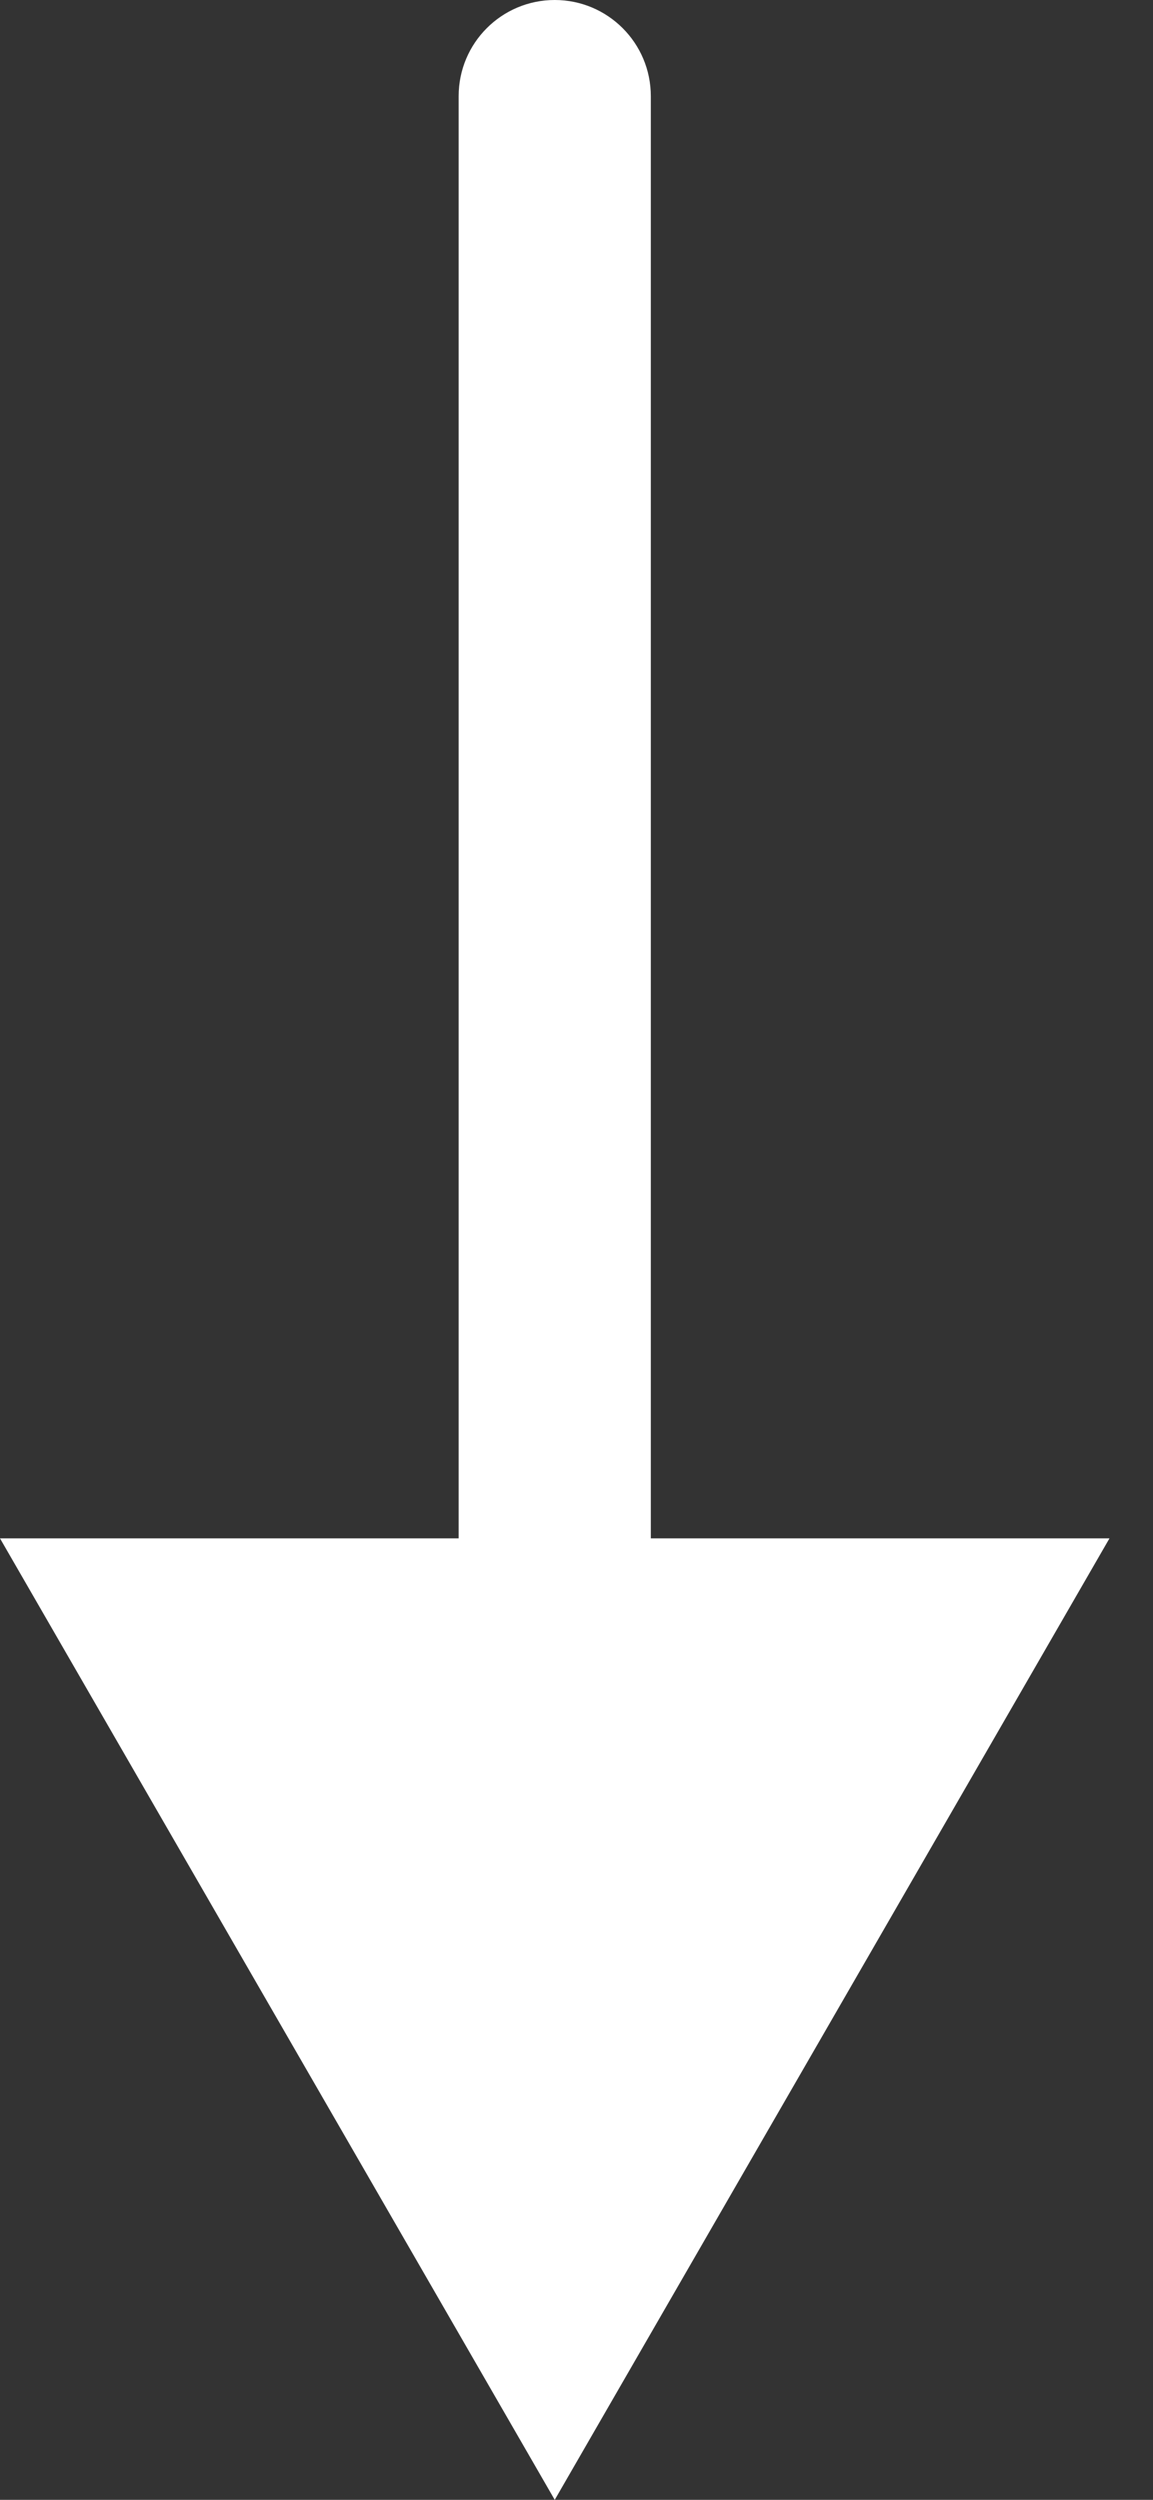 <?xml version="1.0" encoding="UTF-8"?> <svg xmlns="http://www.w3.org/2000/svg" width="24" height="52" viewBox="0 0 24 52" fill="none"><rect x="0" y="0" width="24" height="52" fill="#333333" stroke="none"/><path d="M13.547 2C13.547 0.895 12.651 -4.82823e-08 11.547 0C10.442 4.82823e-08 9.547 0.895 9.547 2L11.547 2L13.547 2ZM11.547 52L23.094 32L-0 32L11.547 52ZM11.547 2L9.547 2L9.547 34L11.547 34L13.547 34L13.547 2L11.547 2Z" fill="white"></path></svg> 